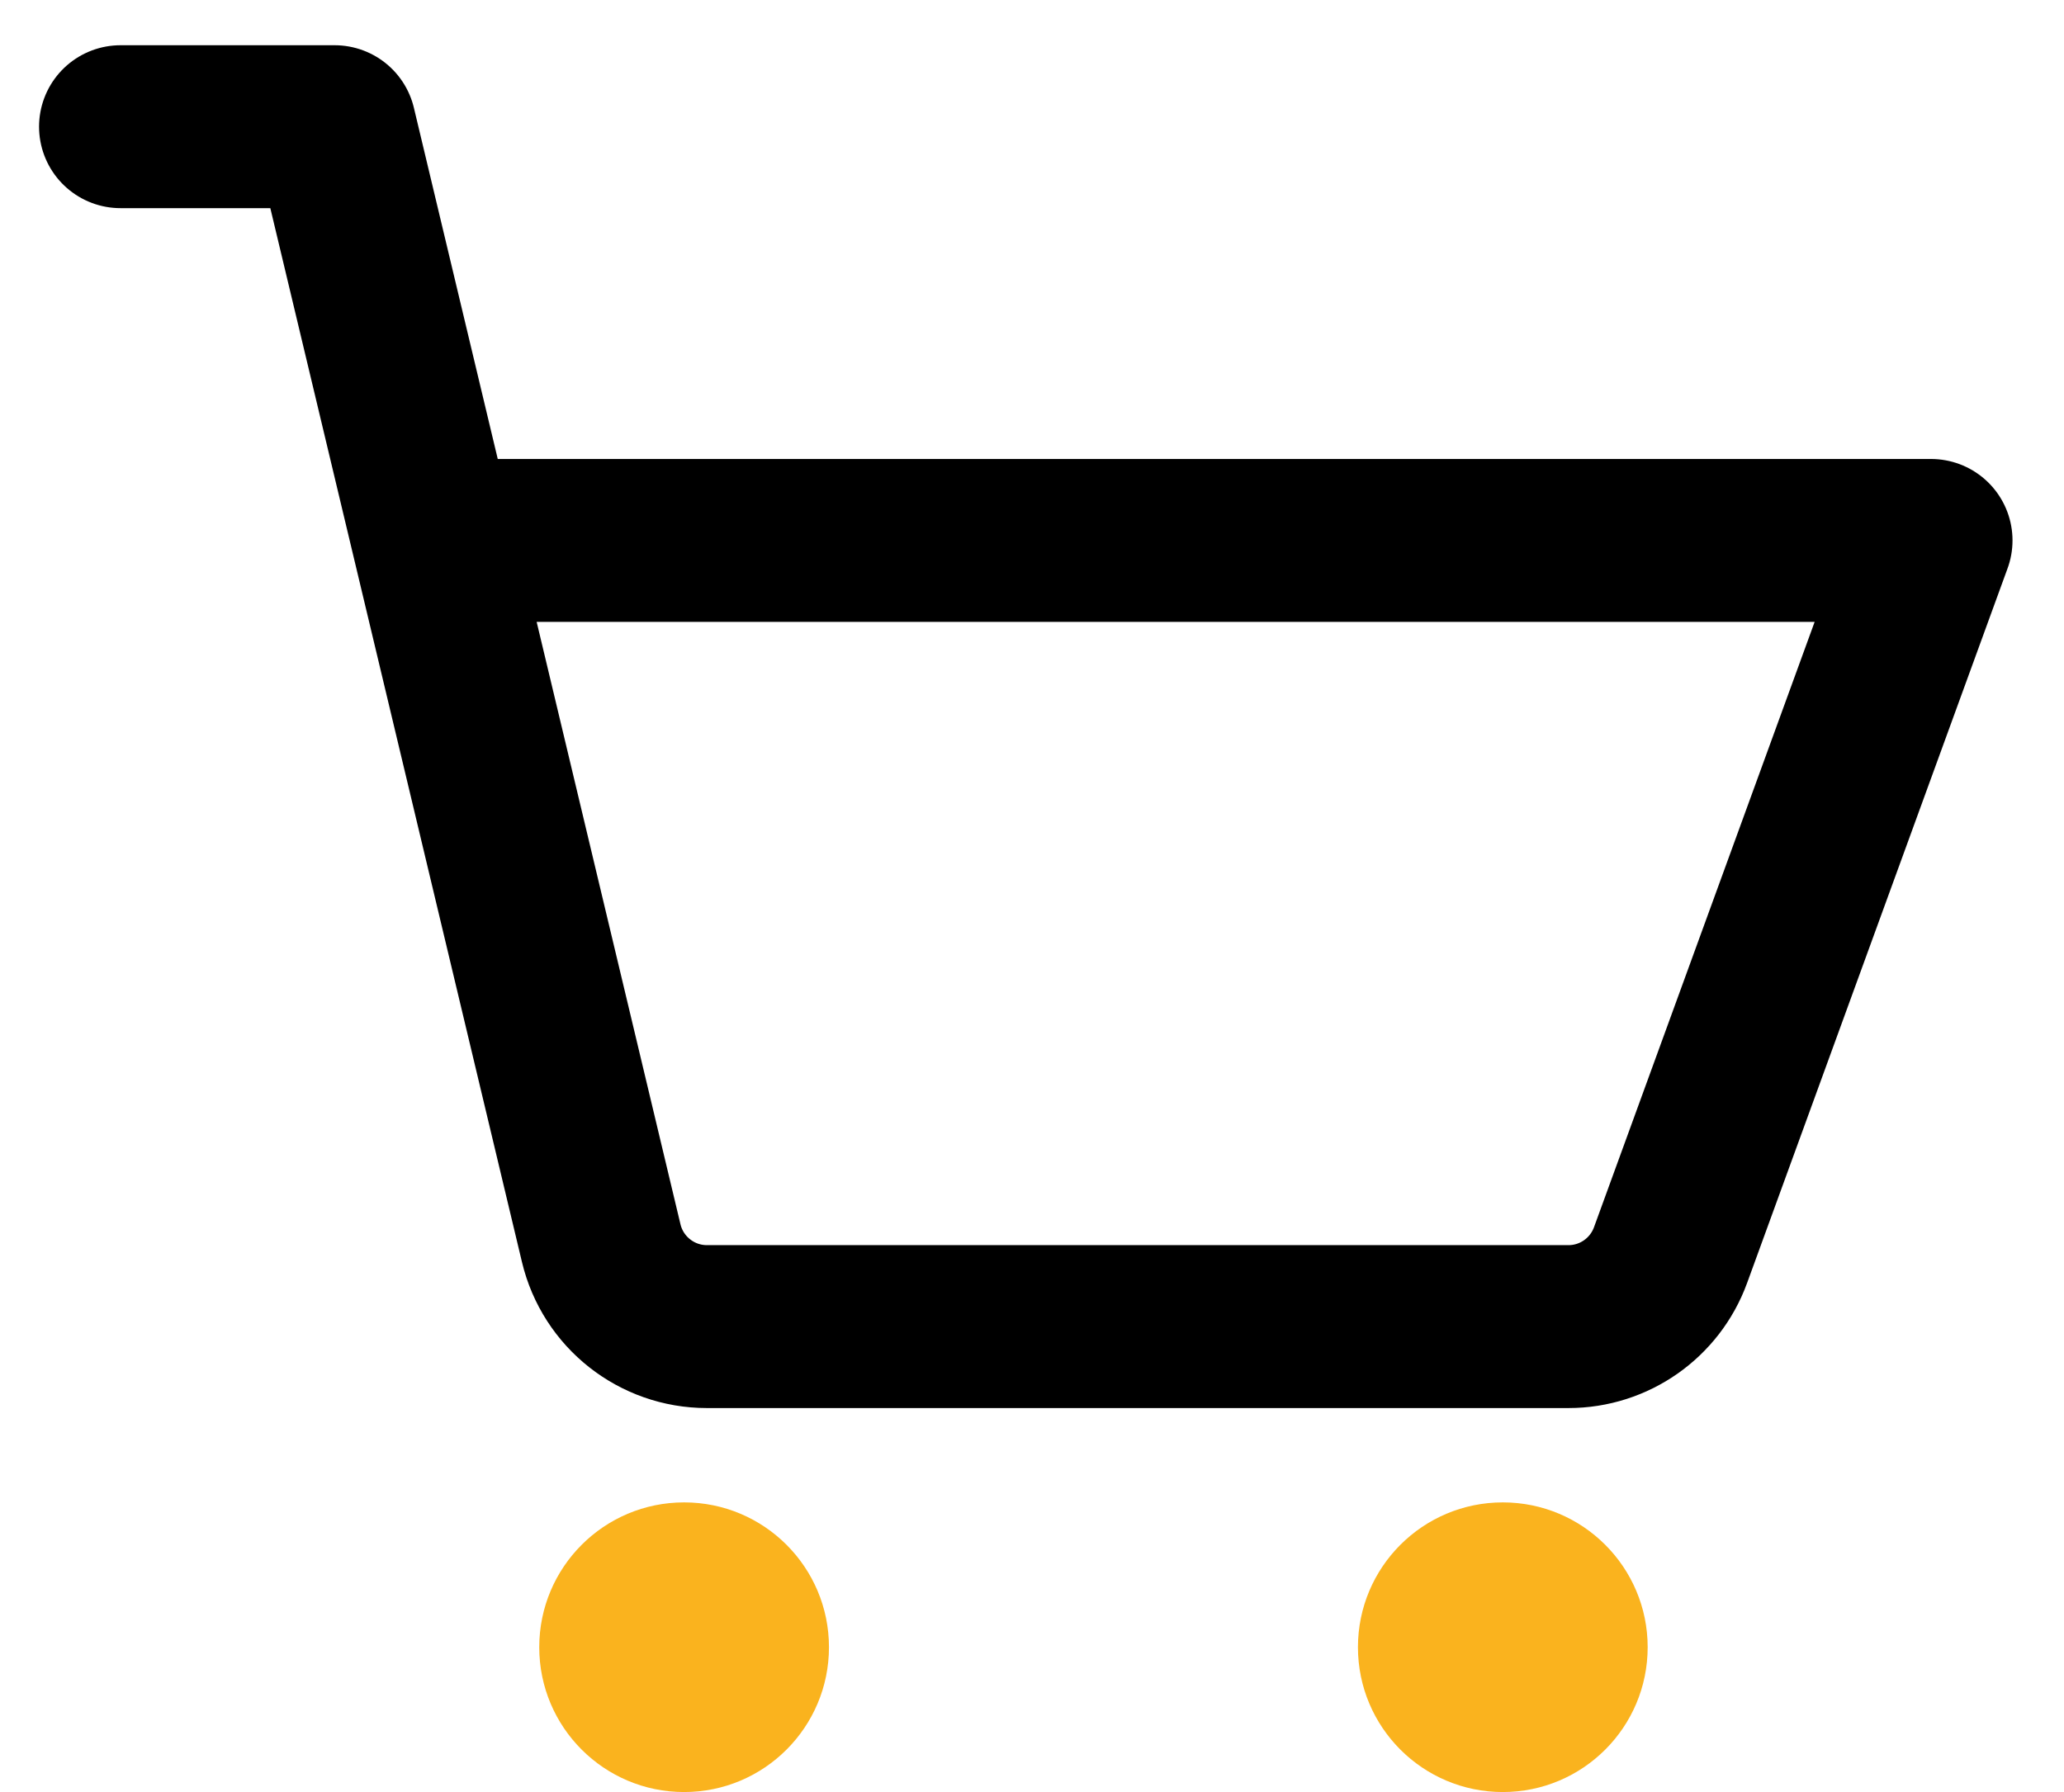 <svg width="38" height="33" viewBox="0 0 38 33" fill="none" xmlns="http://www.w3.org/2000/svg">
    <path d="M2.219 2.333H6.161L7.98 9.952M7.98 9.952L11.069 22.893C11.284 23.793 12.089 24.429 13.015 24.429H28.877C29.717 24.429 30.468 23.903 30.756 23.113L35.552 9.952H7.98Z" stroke="black" stroke-width="3" stroke-linecap="round" stroke-linejoin="round"/>
    <circle cx="12.595" cy="30.333" r="2.667" fill="#FAB31E"/>
    <circle cx="27.668" cy="30.333" r="2.667" fill="#FAB31E"/>
</svg>

